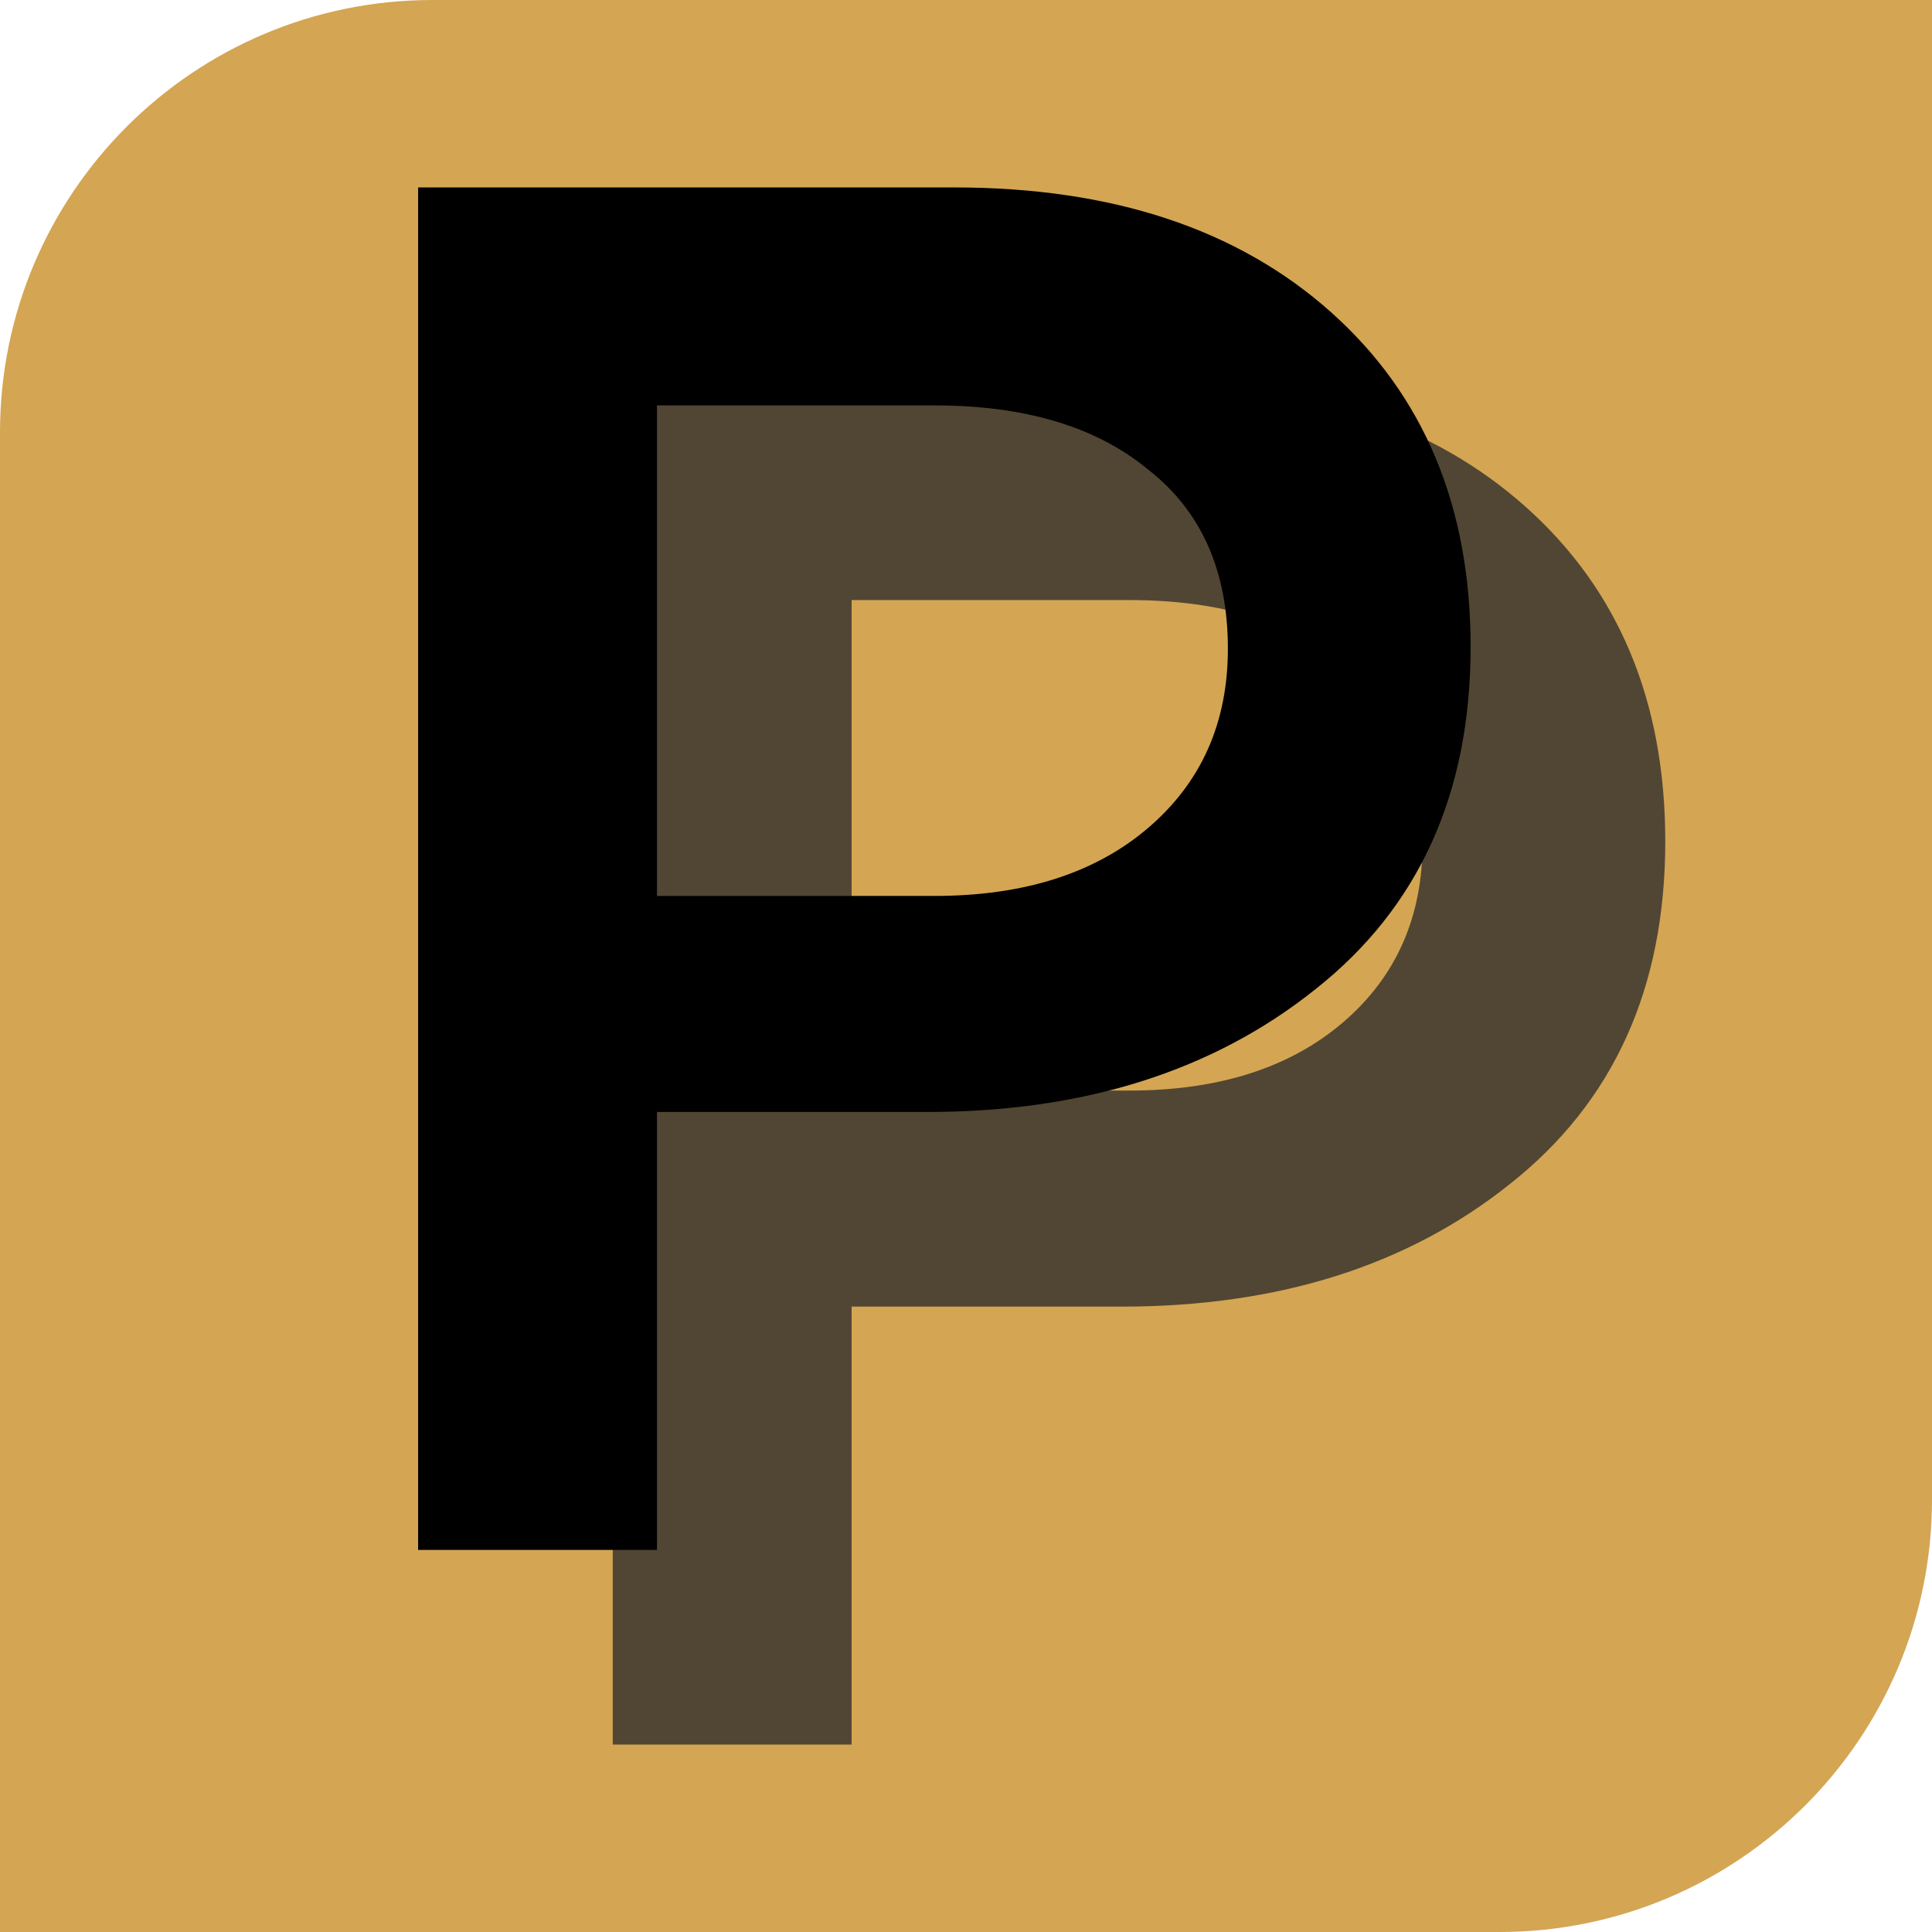 <?xml version="1.0" encoding="UTF-8"?> <svg xmlns="http://www.w3.org/2000/svg" xmlns:xlink="http://www.w3.org/1999/xlink" xmlns:svgjs="http://svgjs.dev/svgjs" version="1.1" width="268" height="268"><svg xmlns="http://www.w3.org/2000/svg" width="268" height="268" viewBox="0 0 268 268" fill="none"><g clip-path="url(#clip0_577_3)"><mask id="SvgjsMask1003" style="mask-type:luminance" maskUnits="userSpaceOnUse" x="0" y="0" width="268" height="268"><path d="M268 0H0V268H268V0Z" fill="white"></path></mask><g mask="url(#mask0_577_3)"><path d="M0 60C0 26.863 26.863 0 60 0H268V208C268 241.137 241.137 268 208 268H0V60Z" fill="#D4A553"></path><path d="M85 242V53H159.347C181.256 53 198.675 58.76 211.605 70.28C224.535 81.8 231 97.28 231 116.72C231 137.06 223.817 152.9 209.45 164.24C195.263 175.58 177.305 181.25 155.576 181.25H118.133V242H85ZM118.133 151.28H156.653C169.044 151.28 178.921 148.13 186.284 141.83C193.647 135.53 197.328 127.25 197.328 116.99C197.328 106.19 193.647 97.91 186.284 92.15C179.101 86.21 169.224 83.24 156.653 83.24H118.133V151.28Z" fill="#514633"></path><path d="M58 215V26H132.347C154.256 26 171.675 31.76 184.605 43.28C197.535 54.8 204 70.28 204 89.72C204 110.06 196.817 125.9 182.45 137.24C168.263 148.58 150.305 154.25 128.576 154.25H91.133V215H58ZM91.133 124.28H129.653C142.044 124.28 151.921 121.13 159.284 114.83C166.647 108.53 170.328 100.25 170.328 89.99C170.328 79.19 166.647 70.91 159.284 65.15C152.101 59.21 142.224 56.24 129.653 56.24H91.133V124.28Z" fill="black"></path></g></g><defs><clipPath id="SvgjsClipPath1002"><rect width="268" height="268" fill="white"></rect></clipPath></defs></svg><style>@media (prefers-color-scheme: light) { :root { filter: none; } } @media (prefers-color-scheme: dark) { :root { filter: none; } } </style></svg> 